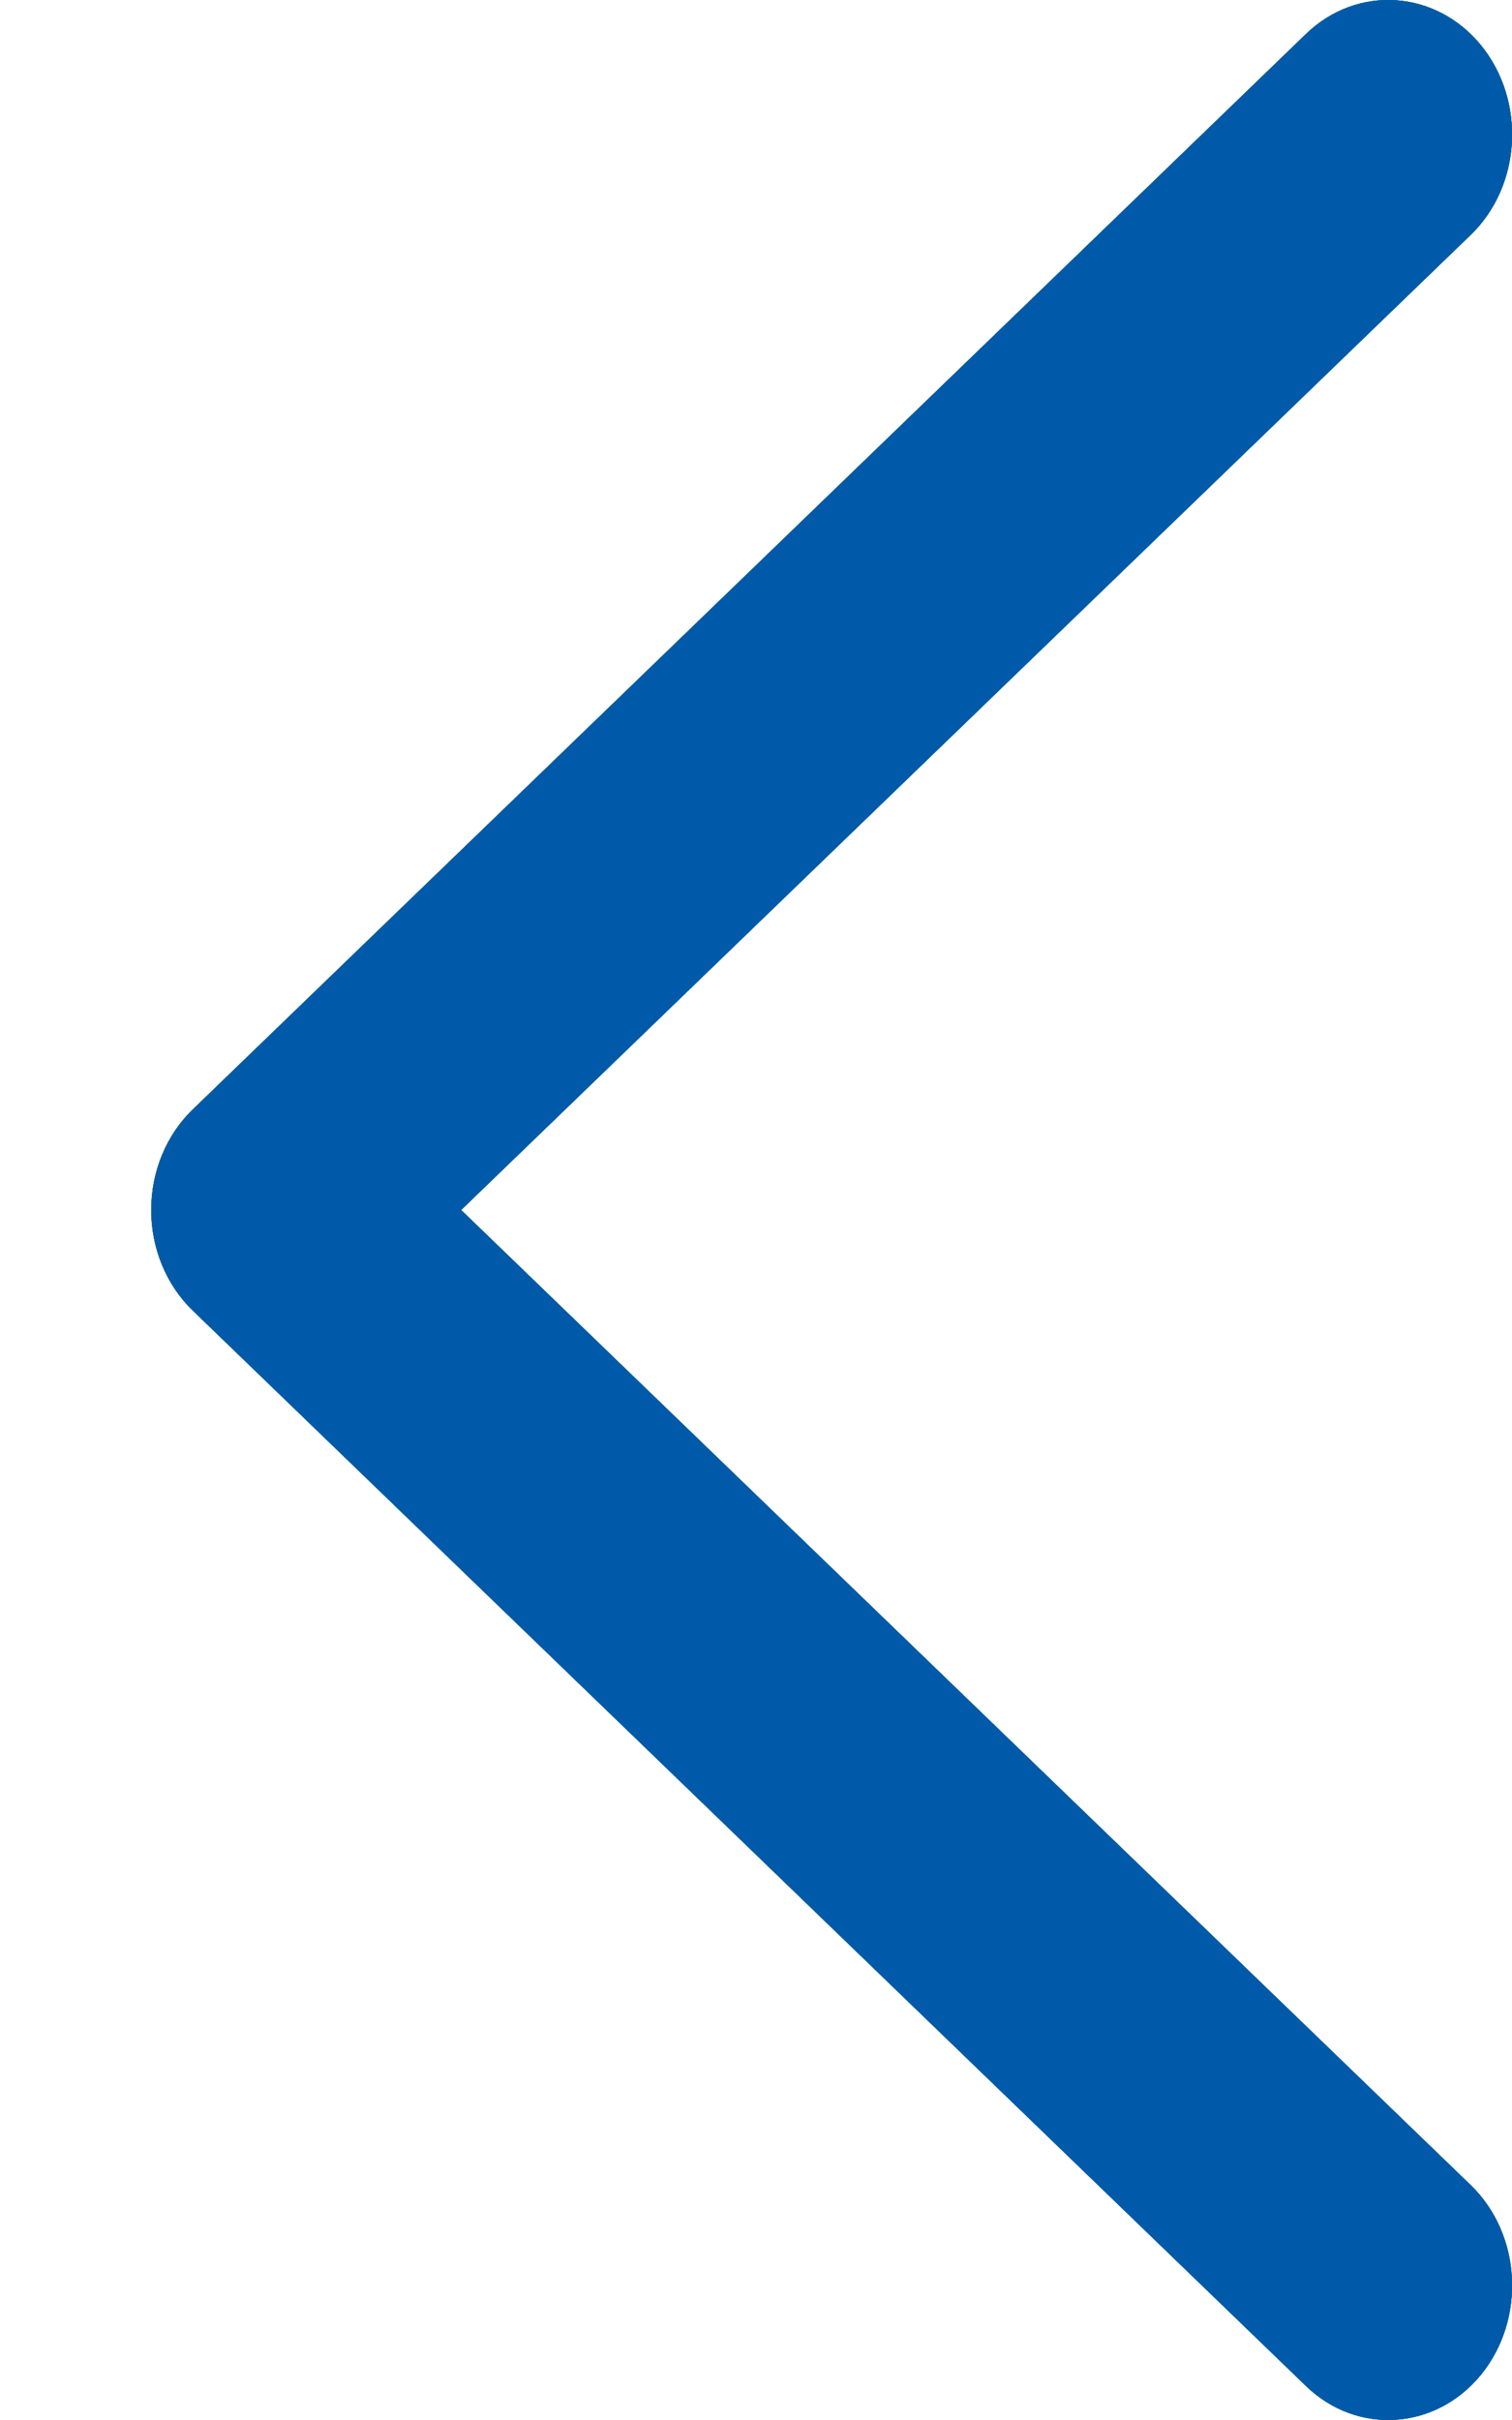 <svg xmlns="http://www.w3.org/2000/svg" viewBox="0 0 5 8" height="8" width="5"><g xmlns="http://www.w3.org/2000/svg" transform="matrix(-1 0 0 -1 5 8)"><path fill-rule="evenodd" clip-rule="evenodd" d="M0.103 0.149C-0.047 0.333 -0.032 0.614 0.137 0.777L3.475 4L0.137 7.223C-0.032 7.386 -0.047 7.667 0.103 7.851C0.253 8.034 0.512 8.051 0.681 7.888L4.363 4.332C4.45 4.248 4.5 4.127 4.5 4C4.5 3.873 4.45 3.752 4.363 3.668L0.681 0.112C0.512 -0.051 0.253 -0.034 0.103 0.149Z" fill="black" /><path fill-rule="evenodd" clip-rule="evenodd" d="M0.103 0.149C-0.047 0.333 -0.032 0.614 0.137 0.777L3.475 4L0.137 7.223C-0.032 7.386 -0.047 7.667 0.103 7.851C0.253 8.034 0.512 8.051 0.681 7.888L4.363 4.332C4.45 4.248 4.5 4.127 4.5 4C4.5 3.873 4.45 3.752 4.363 3.668L0.681 0.112C0.512 -0.051 0.253 -0.034 0.103 0.149Z" fill="#13A538" /><path fill-rule="evenodd" clip-rule="evenodd" d="M0.103 0.149C-0.047 0.333 -0.032 0.614 0.137 0.777L3.475 4L0.137 7.223C-0.032 7.386 -0.047 7.667 0.103 7.851C0.253 8.034 0.512 8.051 0.681 7.888L4.363 4.332C4.45 4.248 4.5 4.127 4.5 4C4.5 3.873 4.45 3.752 4.363 3.668L0.681 0.112C0.512 -0.051 0.253 -0.034 0.103 0.149Z" fill="#005AA9" /></g></svg>
